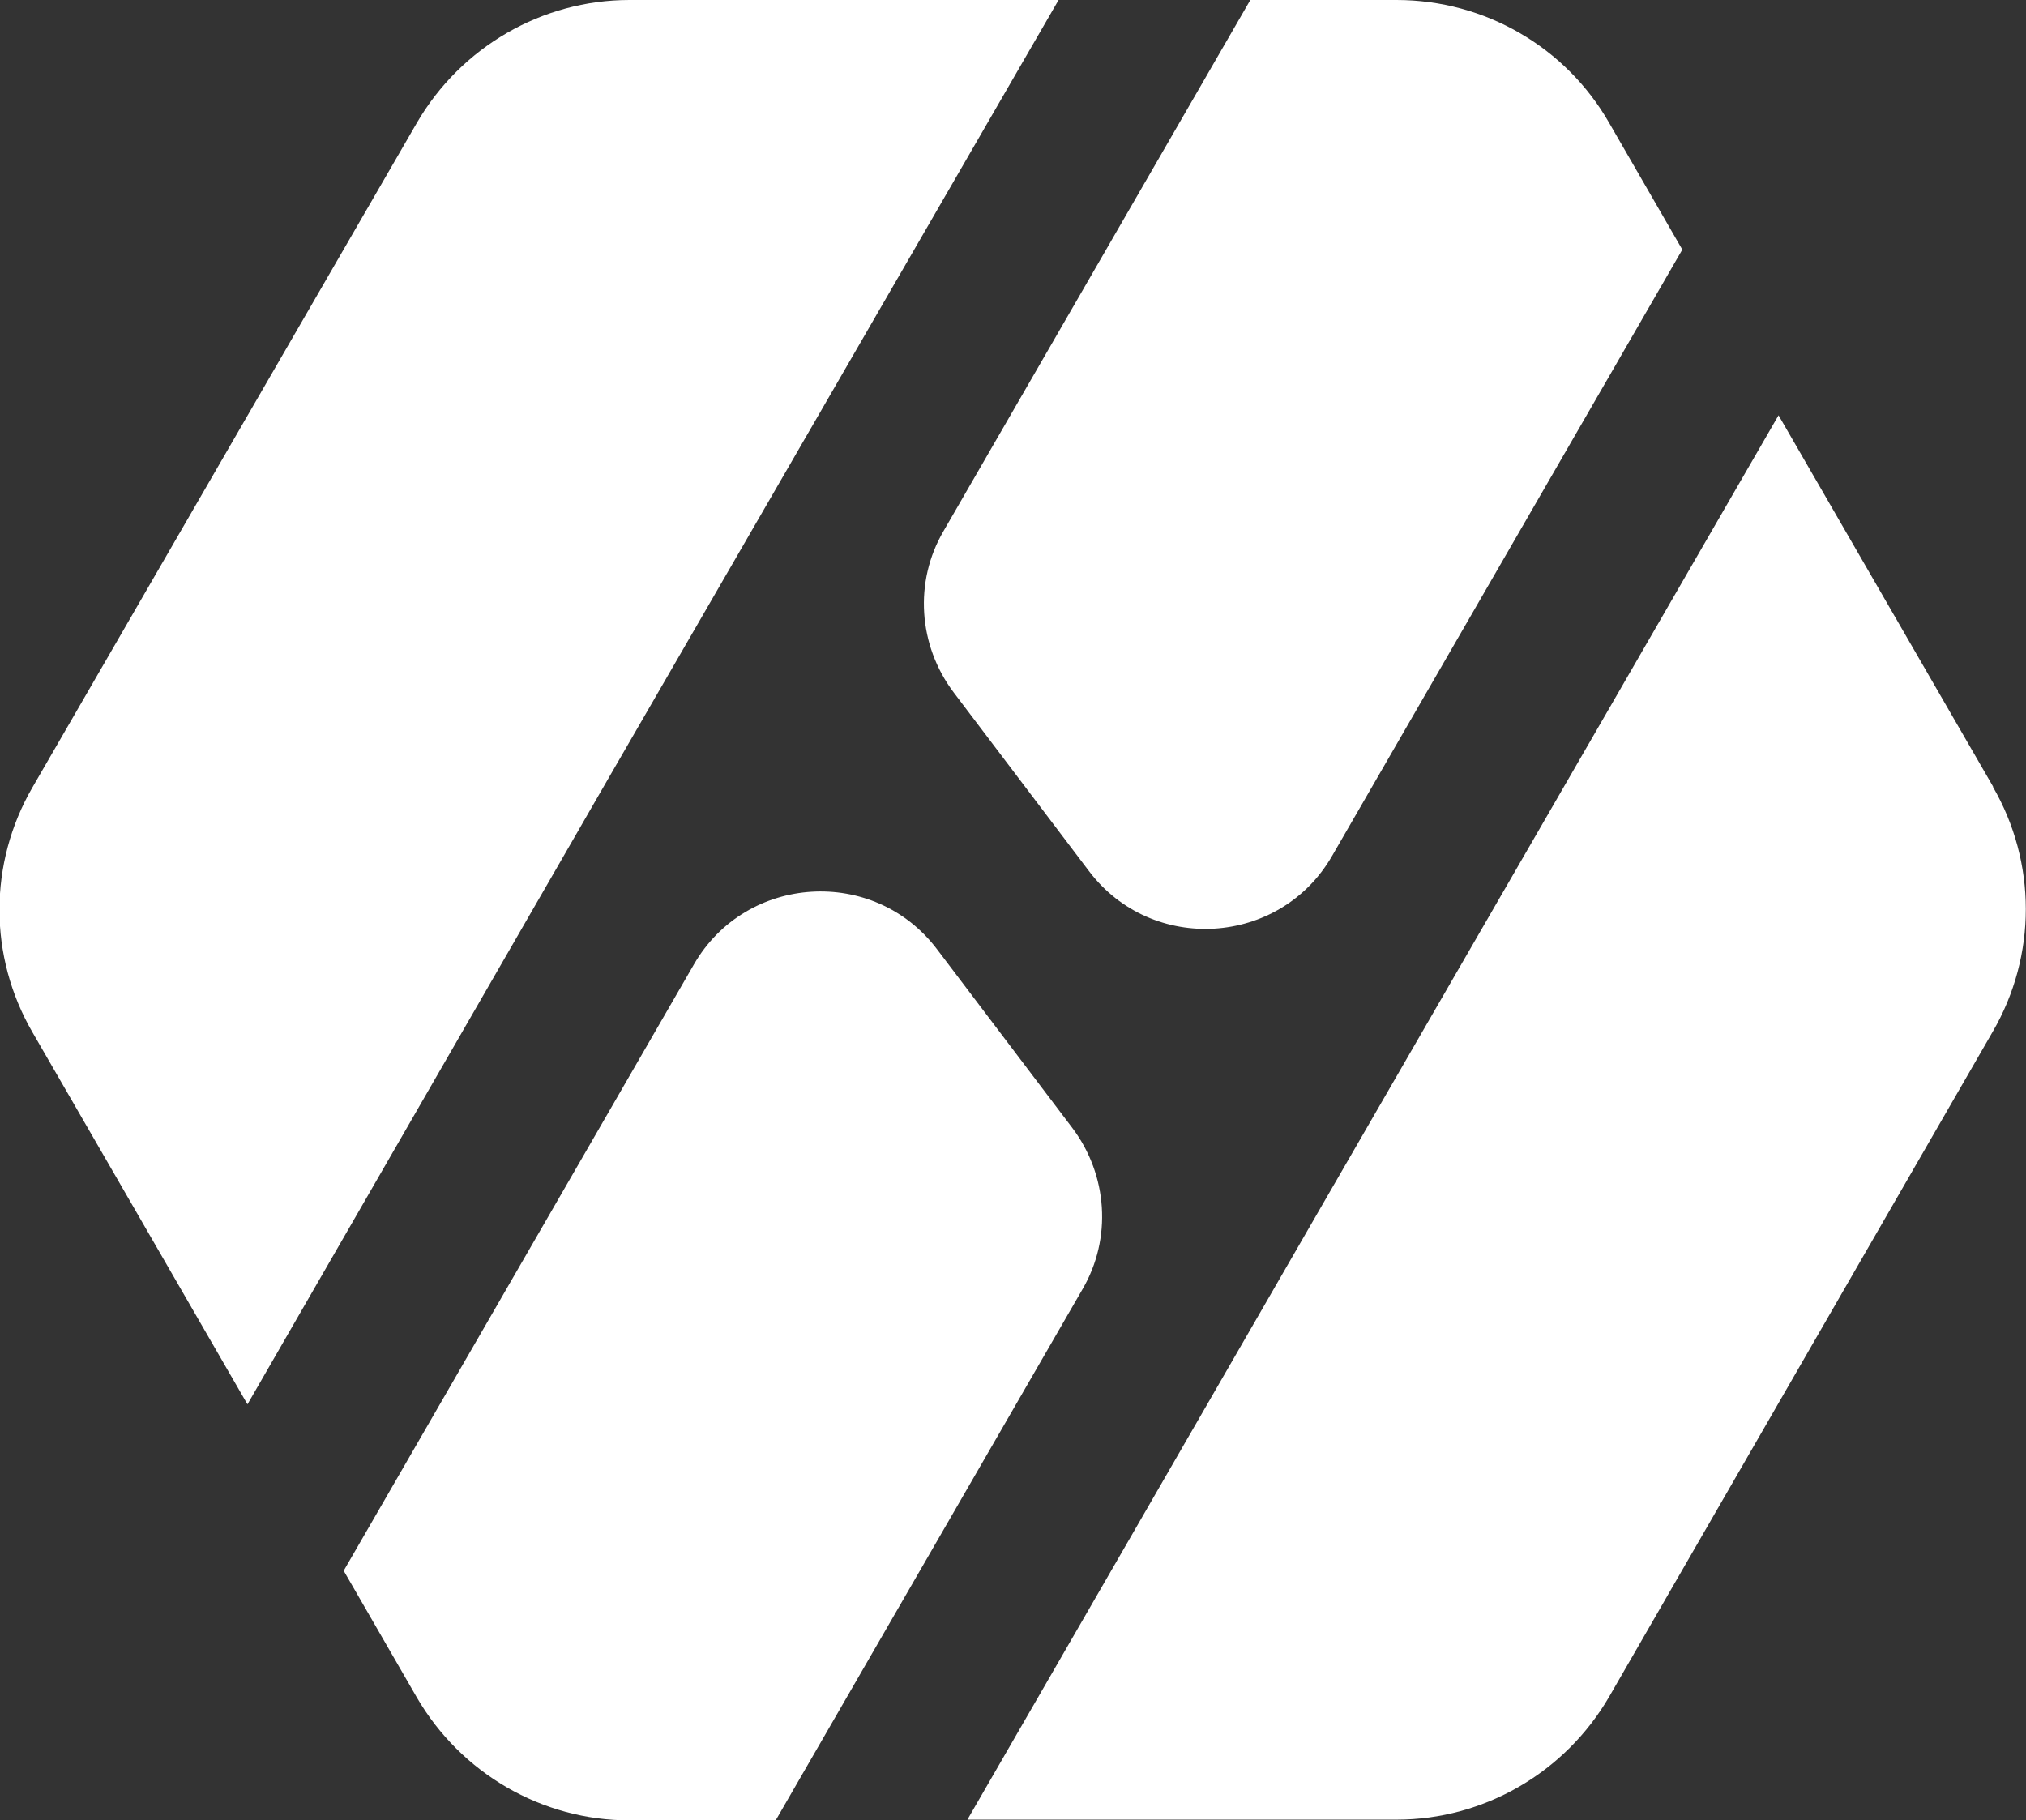 <?xml version="1.0" encoding="UTF-8"?>
<svg id="Layer_1" xmlns="http://www.w3.org/2000/svg" width="280" height="251.6" version="1.1" viewBox="0 0 280 251.6">
  <rect x="0" y="0" width="280" height="251.6" fill="#333333" stroke="none"/>
  <!-- Generator: Adobe Illustrator 29.1.0, SVG Export Plug-In . SVG Version: 2.1.0 Build 142)  -->
  <defs>
    <style>
      .st0 {
        fill: #fff;
      }
    </style>
  </defs>
  <path class="st0" d="M275.5,108.8l-29.7-51.4-62.4,108-26.6,46.1-23.1,40h59.3c12.1,0,23.3-6.5,29.4-17l53-91.9c6.1-10.5,6.1-23.4,0-33.9Z"/>
  <path class="st0" d="M131.8,95.7l18.7,24.7c8.7,11.5,26.4,10.4,33.6-2.1l48.4-83.8-10.1-17.5C216.4,6.5,205.2,0,193,0h-20.2l-42.4,73.4c-4.1,7-3.5,15.8,1.4,22.3Z"/>
  <path class="st0" d="M34.2,194.1l33.9-58.8,15.8-27.4L146.3,0h-59.3c-12.1,0-23.3,6.5-29.4,17L4.5,108.8c-6.1,10.5-6.1,23.4,0,33.9l29.7,51.4Z"/>
  <path class="st0" d="M148.2,155.9l-18.7-24.7c-8.7-11.5-26.4-10.4-33.6,2.1l-48.4,83.8,10.1,17.5c6.1,10.5,17.3,17,29.4,17h20.2l42.4-73.4c4.1-7,3.5-15.8-1.4-22.3Z"/>
</svg>